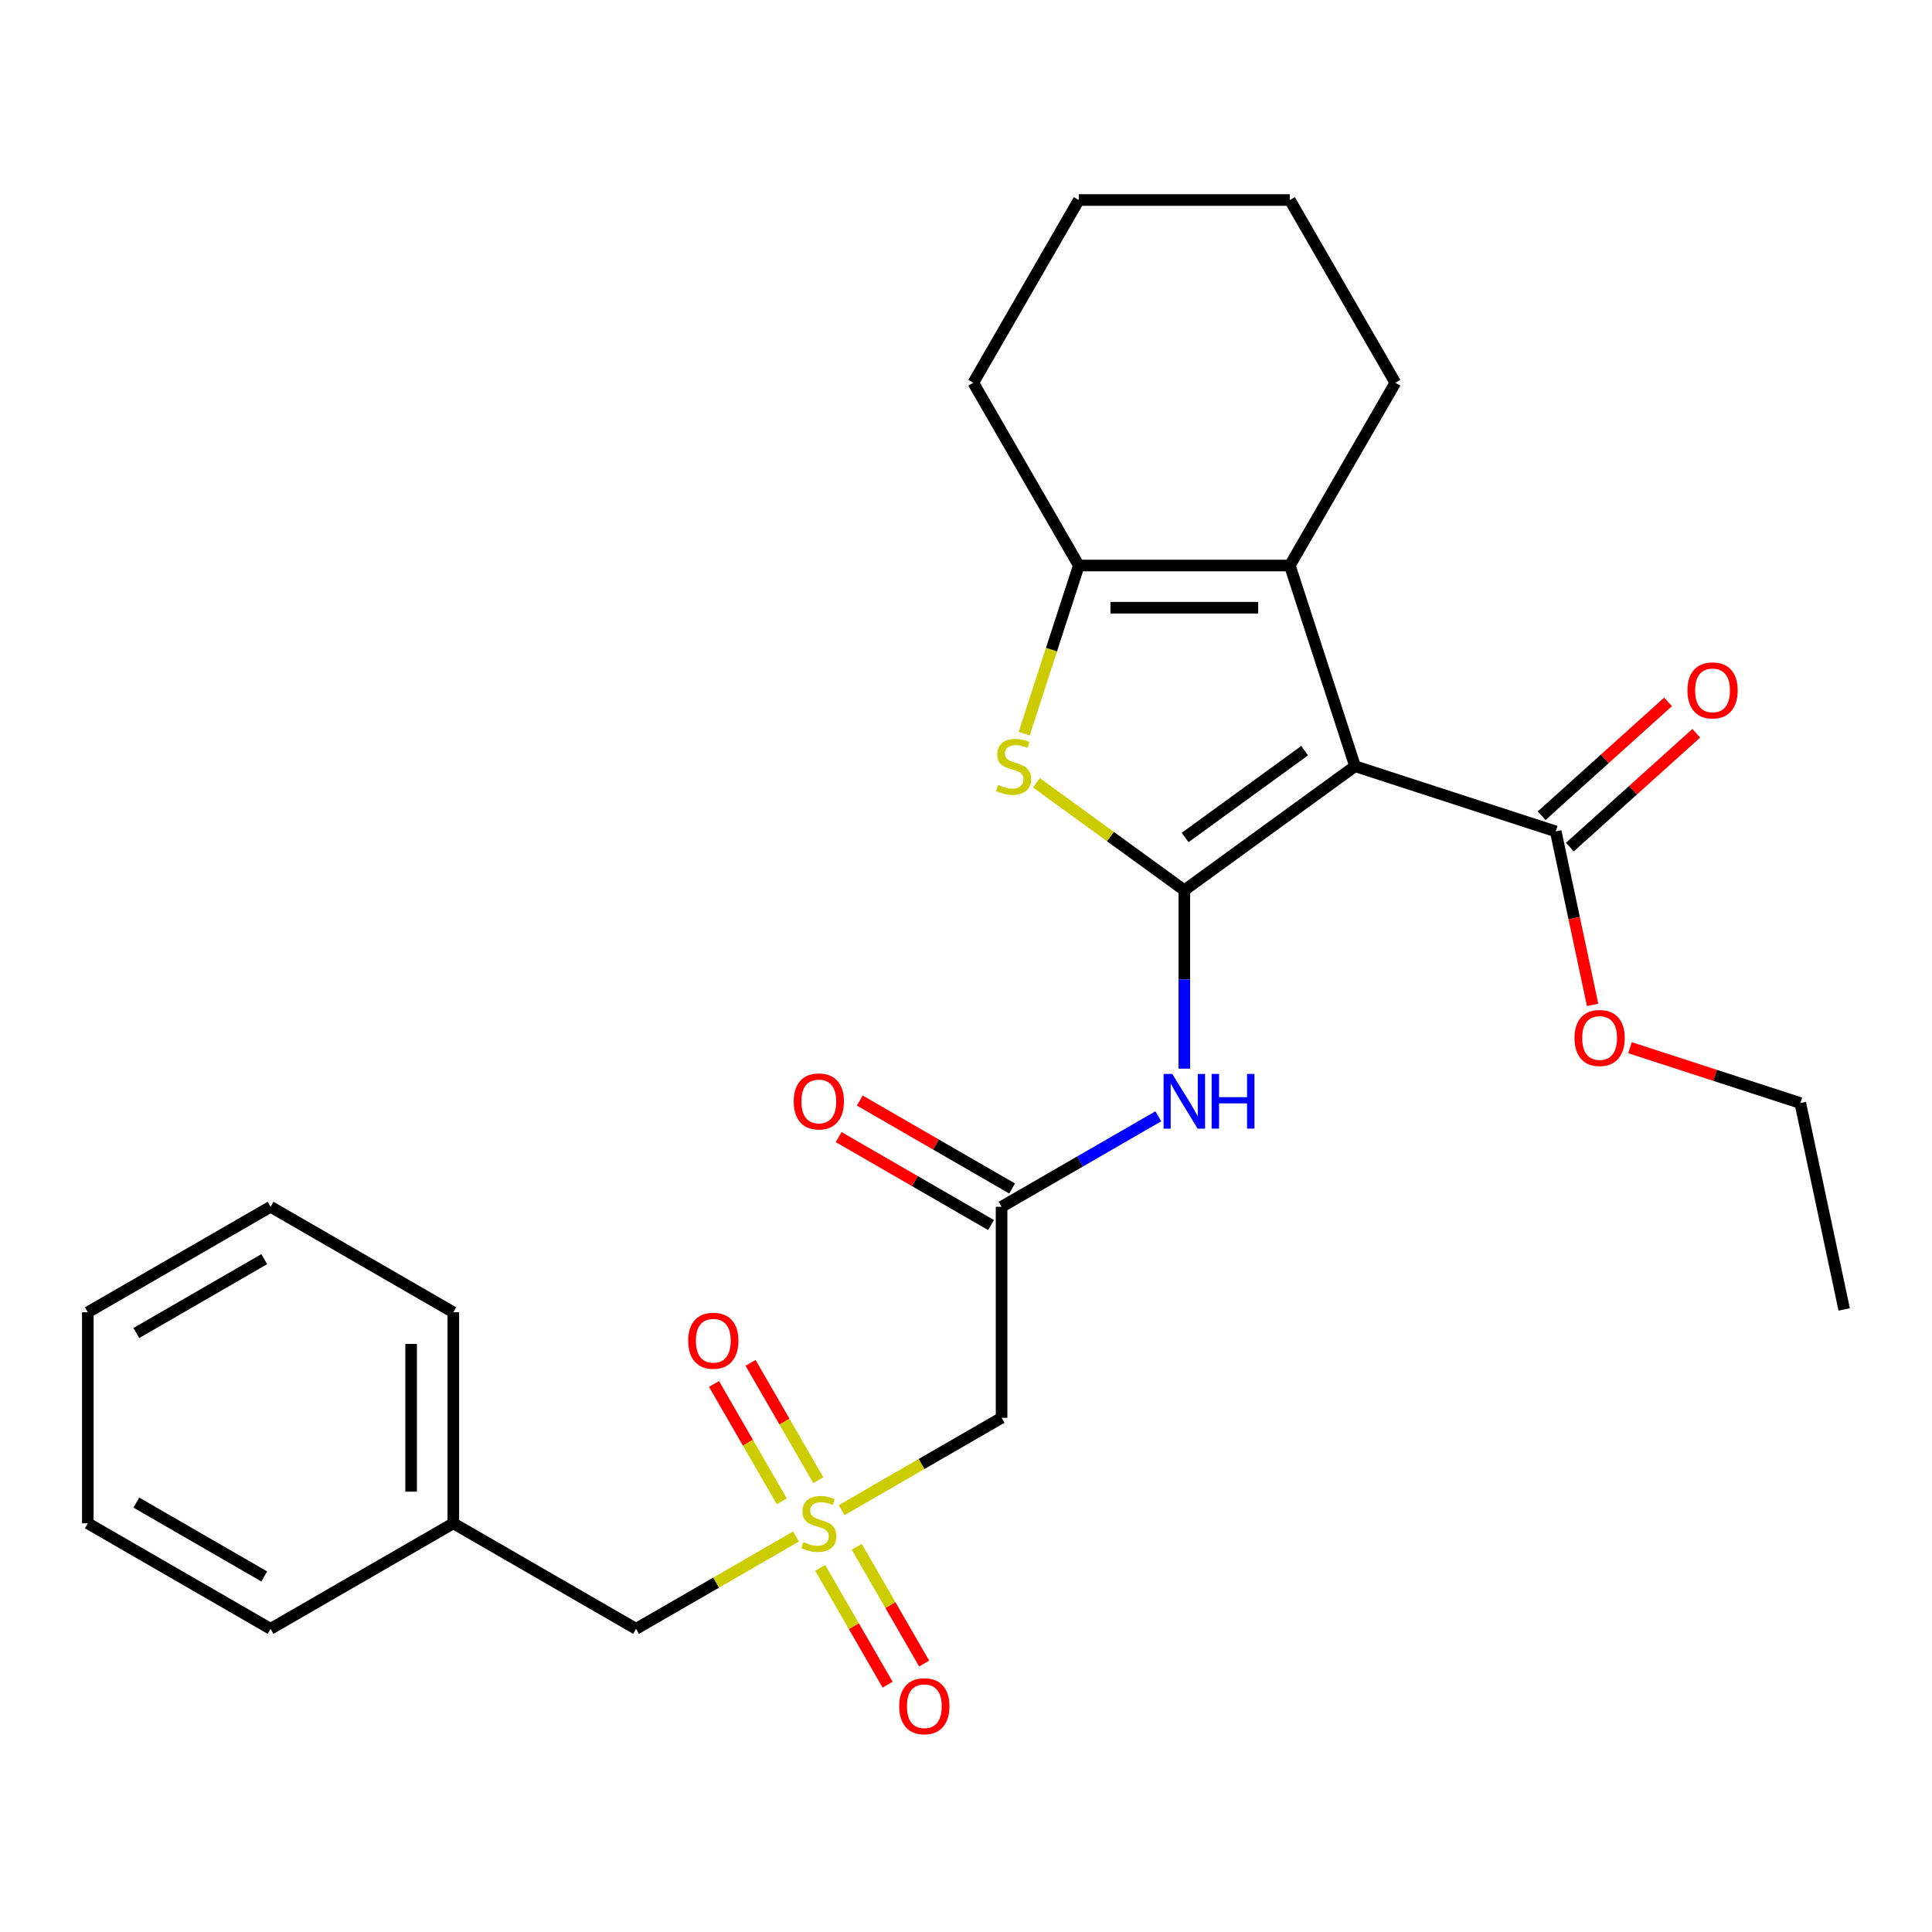 <?xml version='1.0' encoding='iso-8859-1'?>
<svg version='1.1' baseProfile='full'
              xmlns='http://www.w3.org/2000/svg'
                      xmlns:rdkit='http://www.rdkit.org/xml'
                      xmlns:xlink='http://www.w3.org/1999/xlink'
                  xml:space='preserve'
width='1000px' height='1000px' viewBox='0 0 1000 1000'>
<!-- END OF HEADER -->
<rect style='opacity:1.0;fill:#FFFFFF;stroke:none' width='1000' height='1000' x='0' y='0'> </rect>
<path class='bond-0' d='M 613.004,460.789 L 701.369,396.588' style='fill:none;fill-rule:evenodd;stroke:#000000;stroke-width:6px;stroke-linecap:butt;stroke-linejoin:miter;stroke-opacity:1' />
<path class='bond-0' d='M 613.419,433.486 L 675.274,388.546' style='fill:none;fill-rule:evenodd;stroke:#000000;stroke-width:6px;stroke-linecap:butt;stroke-linejoin:miter;stroke-opacity:1' />
<path class='bond-1' d='M 613.004,460.789 L 574.727,432.979' style='fill:none;fill-rule:evenodd;stroke:#000000;stroke-width:6px;stroke-linecap:butt;stroke-linejoin:miter;stroke-opacity:1' />
<path class='bond-1' d='M 574.727,432.979 L 536.45,405.169' style='fill:none;fill-rule:evenodd;stroke:#CCCC00;stroke-width:6px;stroke-linecap:butt;stroke-linejoin:miter;stroke-opacity:1' />
<path class='bond-5' d='M 613.004,460.789 L 613.004,506.956' style='fill:none;fill-rule:evenodd;stroke:#000000;stroke-width:6px;stroke-linecap:butt;stroke-linejoin:miter;stroke-opacity:1' />
<path class='bond-5' d='M 613.004,506.956 L 613.004,553.124' style='fill:none;fill-rule:evenodd;stroke:#0000FF;stroke-width:6px;stroke-linecap:butt;stroke-linejoin:miter;stroke-opacity:1' />
<path class='bond-3' d='M 701.369,396.588 L 667.617,292.709' style='fill:none;fill-rule:evenodd;stroke:#000000;stroke-width:6px;stroke-linecap:butt;stroke-linejoin:miter;stroke-opacity:1' />
<path class='bond-6' d='M 701.369,396.588 L 805.248,430.341' style='fill:none;fill-rule:evenodd;stroke:#000000;stroke-width:6px;stroke-linecap:butt;stroke-linejoin:miter;stroke-opacity:1' />
<path class='bond-4' d='M 530.114,379.738 L 544.253,336.224' style='fill:none;fill-rule:evenodd;stroke:#CCCC00;stroke-width:6px;stroke-linecap:butt;stroke-linejoin:miter;stroke-opacity:1' />
<path class='bond-4' d='M 544.253,336.224 L 558.392,292.709' style='fill:none;fill-rule:evenodd;stroke:#000000;stroke-width:6px;stroke-linecap:butt;stroke-linejoin:miter;stroke-opacity:1' />
<path class='bond-2' d='M 435.632,781.645 L 477.022,757.748' style='fill:none;fill-rule:evenodd;stroke:#CCCC00;stroke-width:6px;stroke-linecap:butt;stroke-linejoin:miter;stroke-opacity:1' />
<path class='bond-2' d='M 477.022,757.748 L 518.412,733.852' style='fill:none;fill-rule:evenodd;stroke:#000000;stroke-width:6px;stroke-linecap:butt;stroke-linejoin:miter;stroke-opacity:1' />
<path class='bond-9' d='M 423.551,766.152 L 406.018,735.784' style='fill:none;fill-rule:evenodd;stroke:#CCCC00;stroke-width:6px;stroke-linecap:butt;stroke-linejoin:miter;stroke-opacity:1' />
<path class='bond-9' d='M 406.018,735.784 L 388.485,705.415' style='fill:none;fill-rule:evenodd;stroke:#FF0000;stroke-width:6px;stroke-linecap:butt;stroke-linejoin:miter;stroke-opacity:1' />
<path class='bond-9' d='M 404.633,777.075 L 387.1,746.706' style='fill:none;fill-rule:evenodd;stroke:#CCCC00;stroke-width:6px;stroke-linecap:butt;stroke-linejoin:miter;stroke-opacity:1' />
<path class='bond-9' d='M 387.1,746.706 L 369.567,716.338' style='fill:none;fill-rule:evenodd;stroke:#FF0000;stroke-width:6px;stroke-linecap:butt;stroke-linejoin:miter;stroke-opacity:1' />
<path class='bond-10' d='M 424.529,811.536 L 441.976,841.755' style='fill:none;fill-rule:evenodd;stroke:#CCCC00;stroke-width:6px;stroke-linecap:butt;stroke-linejoin:miter;stroke-opacity:1' />
<path class='bond-10' d='M 441.976,841.755 L 459.424,871.975' style='fill:none;fill-rule:evenodd;stroke:#FF0000;stroke-width:6px;stroke-linecap:butt;stroke-linejoin:miter;stroke-opacity:1' />
<path class='bond-10' d='M 443.448,800.613 L 460.895,830.833' style='fill:none;fill-rule:evenodd;stroke:#CCCC00;stroke-width:6px;stroke-linecap:butt;stroke-linejoin:miter;stroke-opacity:1' />
<path class='bond-10' d='M 460.895,830.833 L 478.342,861.052' style='fill:none;fill-rule:evenodd;stroke:#FF0000;stroke-width:6px;stroke-linecap:butt;stroke-linejoin:miter;stroke-opacity:1' />
<path class='bond-11' d='M 412.01,795.283 L 370.62,819.18' style='fill:none;fill-rule:evenodd;stroke:#CCCC00;stroke-width:6px;stroke-linecap:butt;stroke-linejoin:miter;stroke-opacity:1' />
<path class='bond-11' d='M 370.62,819.18 L 329.229,843.077' style='fill:none;fill-rule:evenodd;stroke:#000000;stroke-width:6px;stroke-linecap:butt;stroke-linejoin:miter;stroke-opacity:1' />
<path class='bond-15' d='M 667.617,292.709 L 722.229,198.118' style='fill:none;fill-rule:evenodd;stroke:#000000;stroke-width:6px;stroke-linecap:butt;stroke-linejoin:miter;stroke-opacity:1' />
<path class='bond-27' d='M 667.617,292.709 L 558.392,292.709' style='fill:none;fill-rule:evenodd;stroke:#000000;stroke-width:6px;stroke-linecap:butt;stroke-linejoin:miter;stroke-opacity:1' />
<path class='bond-27' d='M 651.233,314.554 L 574.775,314.554' style='fill:none;fill-rule:evenodd;stroke:#000000;stroke-width:6px;stroke-linecap:butt;stroke-linejoin:miter;stroke-opacity:1' />
<path class='bond-16' d='M 558.392,292.709 L 503.779,198.118' style='fill:none;fill-rule:evenodd;stroke:#000000;stroke-width:6px;stroke-linecap:butt;stroke-linejoin:miter;stroke-opacity:1' />
<path class='bond-7' d='M 599.533,577.791 L 558.973,601.209' style='fill:none;fill-rule:evenodd;stroke:#0000FF;stroke-width:6px;stroke-linecap:butt;stroke-linejoin:miter;stroke-opacity:1' />
<path class='bond-7' d='M 558.973,601.209 L 518.412,624.627' style='fill:none;fill-rule:evenodd;stroke:#000000;stroke-width:6px;stroke-linecap:butt;stroke-linejoin:miter;stroke-opacity:1' />
<path class='bond-12' d='M 812.557,438.458 L 845.276,408.997' style='fill:none;fill-rule:evenodd;stroke:#000000;stroke-width:6px;stroke-linecap:butt;stroke-linejoin:miter;stroke-opacity:1' />
<path class='bond-12' d='M 845.276,408.997 L 877.996,379.536' style='fill:none;fill-rule:evenodd;stroke:#FF0000;stroke-width:6px;stroke-linecap:butt;stroke-linejoin:miter;stroke-opacity:1' />
<path class='bond-12' d='M 797.939,422.224 L 830.659,392.763' style='fill:none;fill-rule:evenodd;stroke:#000000;stroke-width:6px;stroke-linecap:butt;stroke-linejoin:miter;stroke-opacity:1' />
<path class='bond-12' d='M 830.659,392.763 L 863.379,363.302' style='fill:none;fill-rule:evenodd;stroke:#FF0000;stroke-width:6px;stroke-linecap:butt;stroke-linejoin:miter;stroke-opacity:1' />
<path class='bond-14' d='M 805.248,430.341 L 814.791,475.235' style='fill:none;fill-rule:evenodd;stroke:#000000;stroke-width:6px;stroke-linecap:butt;stroke-linejoin:miter;stroke-opacity:1' />
<path class='bond-14' d='M 814.791,475.235 L 824.333,520.128' style='fill:none;fill-rule:evenodd;stroke:#FF0000;stroke-width:6px;stroke-linecap:butt;stroke-linejoin:miter;stroke-opacity:1' />
<path class='bond-8' d='M 518.412,624.627 L 518.412,733.852' style='fill:none;fill-rule:evenodd;stroke:#000000;stroke-width:6px;stroke-linecap:butt;stroke-linejoin:miter;stroke-opacity:1' />
<path class='bond-13' d='M 523.874,615.168 L 484.443,592.402' style='fill:none;fill-rule:evenodd;stroke:#000000;stroke-width:6px;stroke-linecap:butt;stroke-linejoin:miter;stroke-opacity:1' />
<path class='bond-13' d='M 484.443,592.402 L 445.013,569.637' style='fill:none;fill-rule:evenodd;stroke:#FF0000;stroke-width:6px;stroke-linecap:butt;stroke-linejoin:miter;stroke-opacity:1' />
<path class='bond-13' d='M 512.951,634.086 L 473.521,611.321' style='fill:none;fill-rule:evenodd;stroke:#000000;stroke-width:6px;stroke-linecap:butt;stroke-linejoin:miter;stroke-opacity:1' />
<path class='bond-13' d='M 473.521,611.321 L 434.09,588.555' style='fill:none;fill-rule:evenodd;stroke:#FF0000;stroke-width:6px;stroke-linecap:butt;stroke-linejoin:miter;stroke-opacity:1' />
<path class='bond-17' d='M 329.229,843.077 L 234.638,788.464' style='fill:none;fill-rule:evenodd;stroke:#000000;stroke-width:6px;stroke-linecap:butt;stroke-linejoin:miter;stroke-opacity:1' />
<path class='bond-18' d='M 843.688,542.29 L 887.762,556.611' style='fill:none;fill-rule:evenodd;stroke:#FF0000;stroke-width:6px;stroke-linecap:butt;stroke-linejoin:miter;stroke-opacity:1' />
<path class='bond-18' d='M 887.762,556.611 L 931.836,570.931' style='fill:none;fill-rule:evenodd;stroke:#000000;stroke-width:6px;stroke-linecap:butt;stroke-linejoin:miter;stroke-opacity:1' />
<path class='bond-21' d='M 722.229,198.118 L 667.617,103.526' style='fill:none;fill-rule:evenodd;stroke:#000000;stroke-width:6px;stroke-linecap:butt;stroke-linejoin:miter;stroke-opacity:1' />
<path class='bond-22' d='M 503.779,198.118 L 558.392,103.526' style='fill:none;fill-rule:evenodd;stroke:#000000;stroke-width:6px;stroke-linecap:butt;stroke-linejoin:miter;stroke-opacity:1' />
<path class='bond-19' d='M 234.638,788.464 L 234.638,679.239' style='fill:none;fill-rule:evenodd;stroke:#000000;stroke-width:6px;stroke-linecap:butt;stroke-linejoin:miter;stroke-opacity:1' />
<path class='bond-19' d='M 212.793,772.08 L 212.793,695.623' style='fill:none;fill-rule:evenodd;stroke:#000000;stroke-width:6px;stroke-linecap:butt;stroke-linejoin:miter;stroke-opacity:1' />
<path class='bond-20' d='M 234.638,788.464 L 140.046,843.077' style='fill:none;fill-rule:evenodd;stroke:#000000;stroke-width:6px;stroke-linecap:butt;stroke-linejoin:miter;stroke-opacity:1' />
<path class='bond-23' d='M 931.836,570.931 L 954.545,677.769' style='fill:none;fill-rule:evenodd;stroke:#000000;stroke-width:6px;stroke-linecap:butt;stroke-linejoin:miter;stroke-opacity:1' />
<path class='bond-24' d='M 234.638,679.239 L 140.046,624.627' style='fill:none;fill-rule:evenodd;stroke:#000000;stroke-width:6px;stroke-linecap:butt;stroke-linejoin:miter;stroke-opacity:1' />
<path class='bond-25' d='M 140.046,843.077 L 45.455,788.464' style='fill:none;fill-rule:evenodd;stroke:#000000;stroke-width:6px;stroke-linecap:butt;stroke-linejoin:miter;stroke-opacity:1' />
<path class='bond-25' d='M 136.78,815.966 L 70.566,777.738' style='fill:none;fill-rule:evenodd;stroke:#000000;stroke-width:6px;stroke-linecap:butt;stroke-linejoin:miter;stroke-opacity:1' />
<path class='bond-28' d='M 667.617,103.526 L 558.392,103.526' style='fill:none;fill-rule:evenodd;stroke:#000000;stroke-width:6px;stroke-linecap:butt;stroke-linejoin:miter;stroke-opacity:1' />
<path class='bond-29' d='M 140.046,624.627 L 45.455,679.239' style='fill:none;fill-rule:evenodd;stroke:#000000;stroke-width:6px;stroke-linecap:butt;stroke-linejoin:miter;stroke-opacity:1' />
<path class='bond-29' d='M 136.78,651.737 L 70.566,689.966' style='fill:none;fill-rule:evenodd;stroke:#000000;stroke-width:6px;stroke-linecap:butt;stroke-linejoin:miter;stroke-opacity:1' />
<path class='bond-26' d='M 45.455,788.464 L 45.455,679.239' style='fill:none;fill-rule:evenodd;stroke:#000000;stroke-width:6px;stroke-linecap:butt;stroke-linejoin:miter;stroke-opacity:1' />
<path  class='atom-2' d='M 516.639 406.308
Q 516.959 406.428, 518.279 406.988
Q 519.599 407.548, 521.039 407.908
Q 522.519 408.228, 523.959 408.228
Q 526.639 408.228, 528.199 406.948
Q 529.759 405.628, 529.759 403.348
Q 529.759 401.788, 528.959 400.828
Q 528.199 399.868, 526.999 399.348
Q 525.799 398.828, 523.799 398.228
Q 521.279 397.468, 519.759 396.748
Q 518.279 396.028, 517.199 394.508
Q 516.159 392.988, 516.159 390.428
Q 516.159 386.868, 518.559 384.668
Q 520.999 382.468, 525.799 382.468
Q 529.079 382.468, 532.799 384.028
L 531.879 387.108
Q 528.479 385.708, 525.919 385.708
Q 523.159 385.708, 521.639 386.868
Q 520.119 387.988, 520.159 389.948
Q 520.159 391.468, 520.919 392.388
Q 521.719 393.308, 522.839 393.828
Q 523.999 394.348, 525.919 394.948
Q 528.479 395.748, 529.999 396.548
Q 531.519 397.348, 532.599 398.988
Q 533.719 400.588, 533.719 403.348
Q 533.719 407.268, 531.079 409.388
Q 528.479 411.468, 524.119 411.468
Q 521.599 411.468, 519.679 410.908
Q 517.799 410.388, 515.559 409.468
L 516.639 406.308
' fill='#CCCC00'/>
<path  class='atom-3' d='M 415.821 798.184
Q 416.141 798.304, 417.461 798.864
Q 418.781 799.424, 420.221 799.784
Q 421.701 800.104, 423.141 800.104
Q 425.821 800.104, 427.381 798.824
Q 428.941 797.504, 428.941 795.224
Q 428.941 793.664, 428.141 792.704
Q 427.381 791.744, 426.181 791.224
Q 424.981 790.704, 422.981 790.104
Q 420.461 789.344, 418.941 788.624
Q 417.461 787.904, 416.381 786.384
Q 415.341 784.864, 415.341 782.304
Q 415.341 778.744, 417.741 776.544
Q 420.181 774.344, 424.981 774.344
Q 428.261 774.344, 431.981 775.904
L 431.061 778.984
Q 427.661 777.584, 425.101 777.584
Q 422.341 777.584, 420.821 778.744
Q 419.301 779.864, 419.341 781.824
Q 419.341 783.344, 420.101 784.264
Q 420.901 785.184, 422.021 785.704
Q 423.181 786.224, 425.101 786.824
Q 427.661 787.624, 429.181 788.424
Q 430.701 789.224, 431.781 790.864
Q 432.901 792.464, 432.901 795.224
Q 432.901 799.144, 430.261 801.264
Q 427.661 803.344, 423.301 803.344
Q 420.781 803.344, 418.861 802.784
Q 416.981 802.264, 414.741 801.344
L 415.821 798.184
' fill='#CCCC00'/>
<path  class='atom-6' d='M 606.744 555.854
L 616.024 570.854
Q 616.944 572.334, 618.424 575.014
Q 619.904 577.694, 619.984 577.854
L 619.984 555.854
L 623.744 555.854
L 623.744 584.174
L 619.864 584.174
L 609.904 567.774
Q 608.744 565.854, 607.504 563.654
Q 606.304 561.454, 605.944 560.774
L 605.944 584.174
L 602.264 584.174
L 602.264 555.854
L 606.744 555.854
' fill='#0000FF'/>
<path  class='atom-6' d='M 627.144 555.854
L 630.984 555.854
L 630.984 567.894
L 645.464 567.894
L 645.464 555.854
L 649.304 555.854
L 649.304 584.174
L 645.464 584.174
L 645.464 571.094
L 630.984 571.094
L 630.984 584.174
L 627.144 584.174
L 627.144 555.854
' fill='#0000FF'/>
<path  class='atom-10' d='M 356.208 693.953
Q 356.208 687.153, 359.568 683.353
Q 362.928 679.553, 369.208 679.553
Q 375.488 679.553, 378.848 683.353
Q 382.208 687.153, 382.208 693.953
Q 382.208 700.833, 378.808 704.753
Q 375.408 708.633, 369.208 708.633
Q 362.968 708.633, 359.568 704.753
Q 356.208 700.873, 356.208 693.953
M 369.208 705.433
Q 373.528 705.433, 375.848 702.553
Q 378.208 699.633, 378.208 693.953
Q 378.208 688.393, 375.848 685.593
Q 373.528 682.753, 369.208 682.753
Q 364.888 682.753, 362.528 685.553
Q 360.208 688.353, 360.208 693.953
Q 360.208 699.673, 362.528 702.553
Q 364.888 705.433, 369.208 705.433
' fill='#FF0000'/>
<path  class='atom-11' d='M 465.433 883.136
Q 465.433 876.336, 468.793 872.536
Q 472.153 868.736, 478.433 868.736
Q 484.713 868.736, 488.073 872.536
Q 491.433 876.336, 491.433 883.136
Q 491.433 890.016, 488.033 893.936
Q 484.633 897.816, 478.433 897.816
Q 472.193 897.816, 468.793 893.936
Q 465.433 890.056, 465.433 883.136
M 478.433 894.616
Q 482.753 894.616, 485.073 891.736
Q 487.433 888.816, 487.433 883.136
Q 487.433 877.576, 485.073 874.776
Q 482.753 871.936, 478.433 871.936
Q 474.113 871.936, 471.753 874.736
Q 469.433 877.536, 469.433 883.136
Q 469.433 888.856, 471.753 891.736
Q 474.113 894.616, 478.433 894.616
' fill='#FF0000'/>
<path  class='atom-13' d='M 873.418 357.335
Q 873.418 350.535, 876.778 346.735
Q 880.138 342.935, 886.418 342.935
Q 892.698 342.935, 896.058 346.735
Q 899.418 350.535, 899.418 357.335
Q 899.418 364.215, 896.018 368.135
Q 892.618 372.015, 886.418 372.015
Q 880.178 372.015, 876.778 368.135
Q 873.418 364.255, 873.418 357.335
M 886.418 368.815
Q 890.738 368.815, 893.058 365.935
Q 895.418 363.015, 895.418 357.335
Q 895.418 351.775, 893.058 348.975
Q 890.738 346.135, 886.418 346.135
Q 882.098 346.135, 879.738 348.935
Q 877.418 351.735, 877.418 357.335
Q 877.418 363.055, 879.738 365.935
Q 882.098 368.815, 886.418 368.815
' fill='#FF0000'/>
<path  class='atom-14' d='M 410.821 570.094
Q 410.821 563.294, 414.181 559.494
Q 417.541 555.694, 423.821 555.694
Q 430.101 555.694, 433.461 559.494
Q 436.821 563.294, 436.821 570.094
Q 436.821 576.974, 433.421 580.894
Q 430.021 584.774, 423.821 584.774
Q 417.581 584.774, 414.181 580.894
Q 410.821 577.014, 410.821 570.094
M 423.821 581.574
Q 428.141 581.574, 430.461 578.694
Q 432.821 575.774, 432.821 570.094
Q 432.821 564.534, 430.461 561.734
Q 428.141 558.894, 423.821 558.894
Q 419.501 558.894, 417.141 561.694
Q 414.821 564.494, 414.821 570.094
Q 414.821 575.814, 417.141 578.694
Q 419.501 581.574, 423.821 581.574
' fill='#FF0000'/>
<path  class='atom-15' d='M 814.957 537.259
Q 814.957 530.459, 818.317 526.659
Q 821.677 522.859, 827.957 522.859
Q 834.237 522.859, 837.597 526.659
Q 840.957 530.459, 840.957 537.259
Q 840.957 544.139, 837.557 548.059
Q 834.157 551.939, 827.957 551.939
Q 821.717 551.939, 818.317 548.059
Q 814.957 544.179, 814.957 537.259
M 827.957 548.739
Q 832.277 548.739, 834.597 545.859
Q 836.957 542.939, 836.957 537.259
Q 836.957 531.699, 834.597 528.899
Q 832.277 526.059, 827.957 526.059
Q 823.637 526.059, 821.277 528.859
Q 818.957 531.659, 818.957 537.259
Q 818.957 542.979, 821.277 545.859
Q 823.637 548.739, 827.957 548.739
' fill='#FF0000'/>
</svg>
